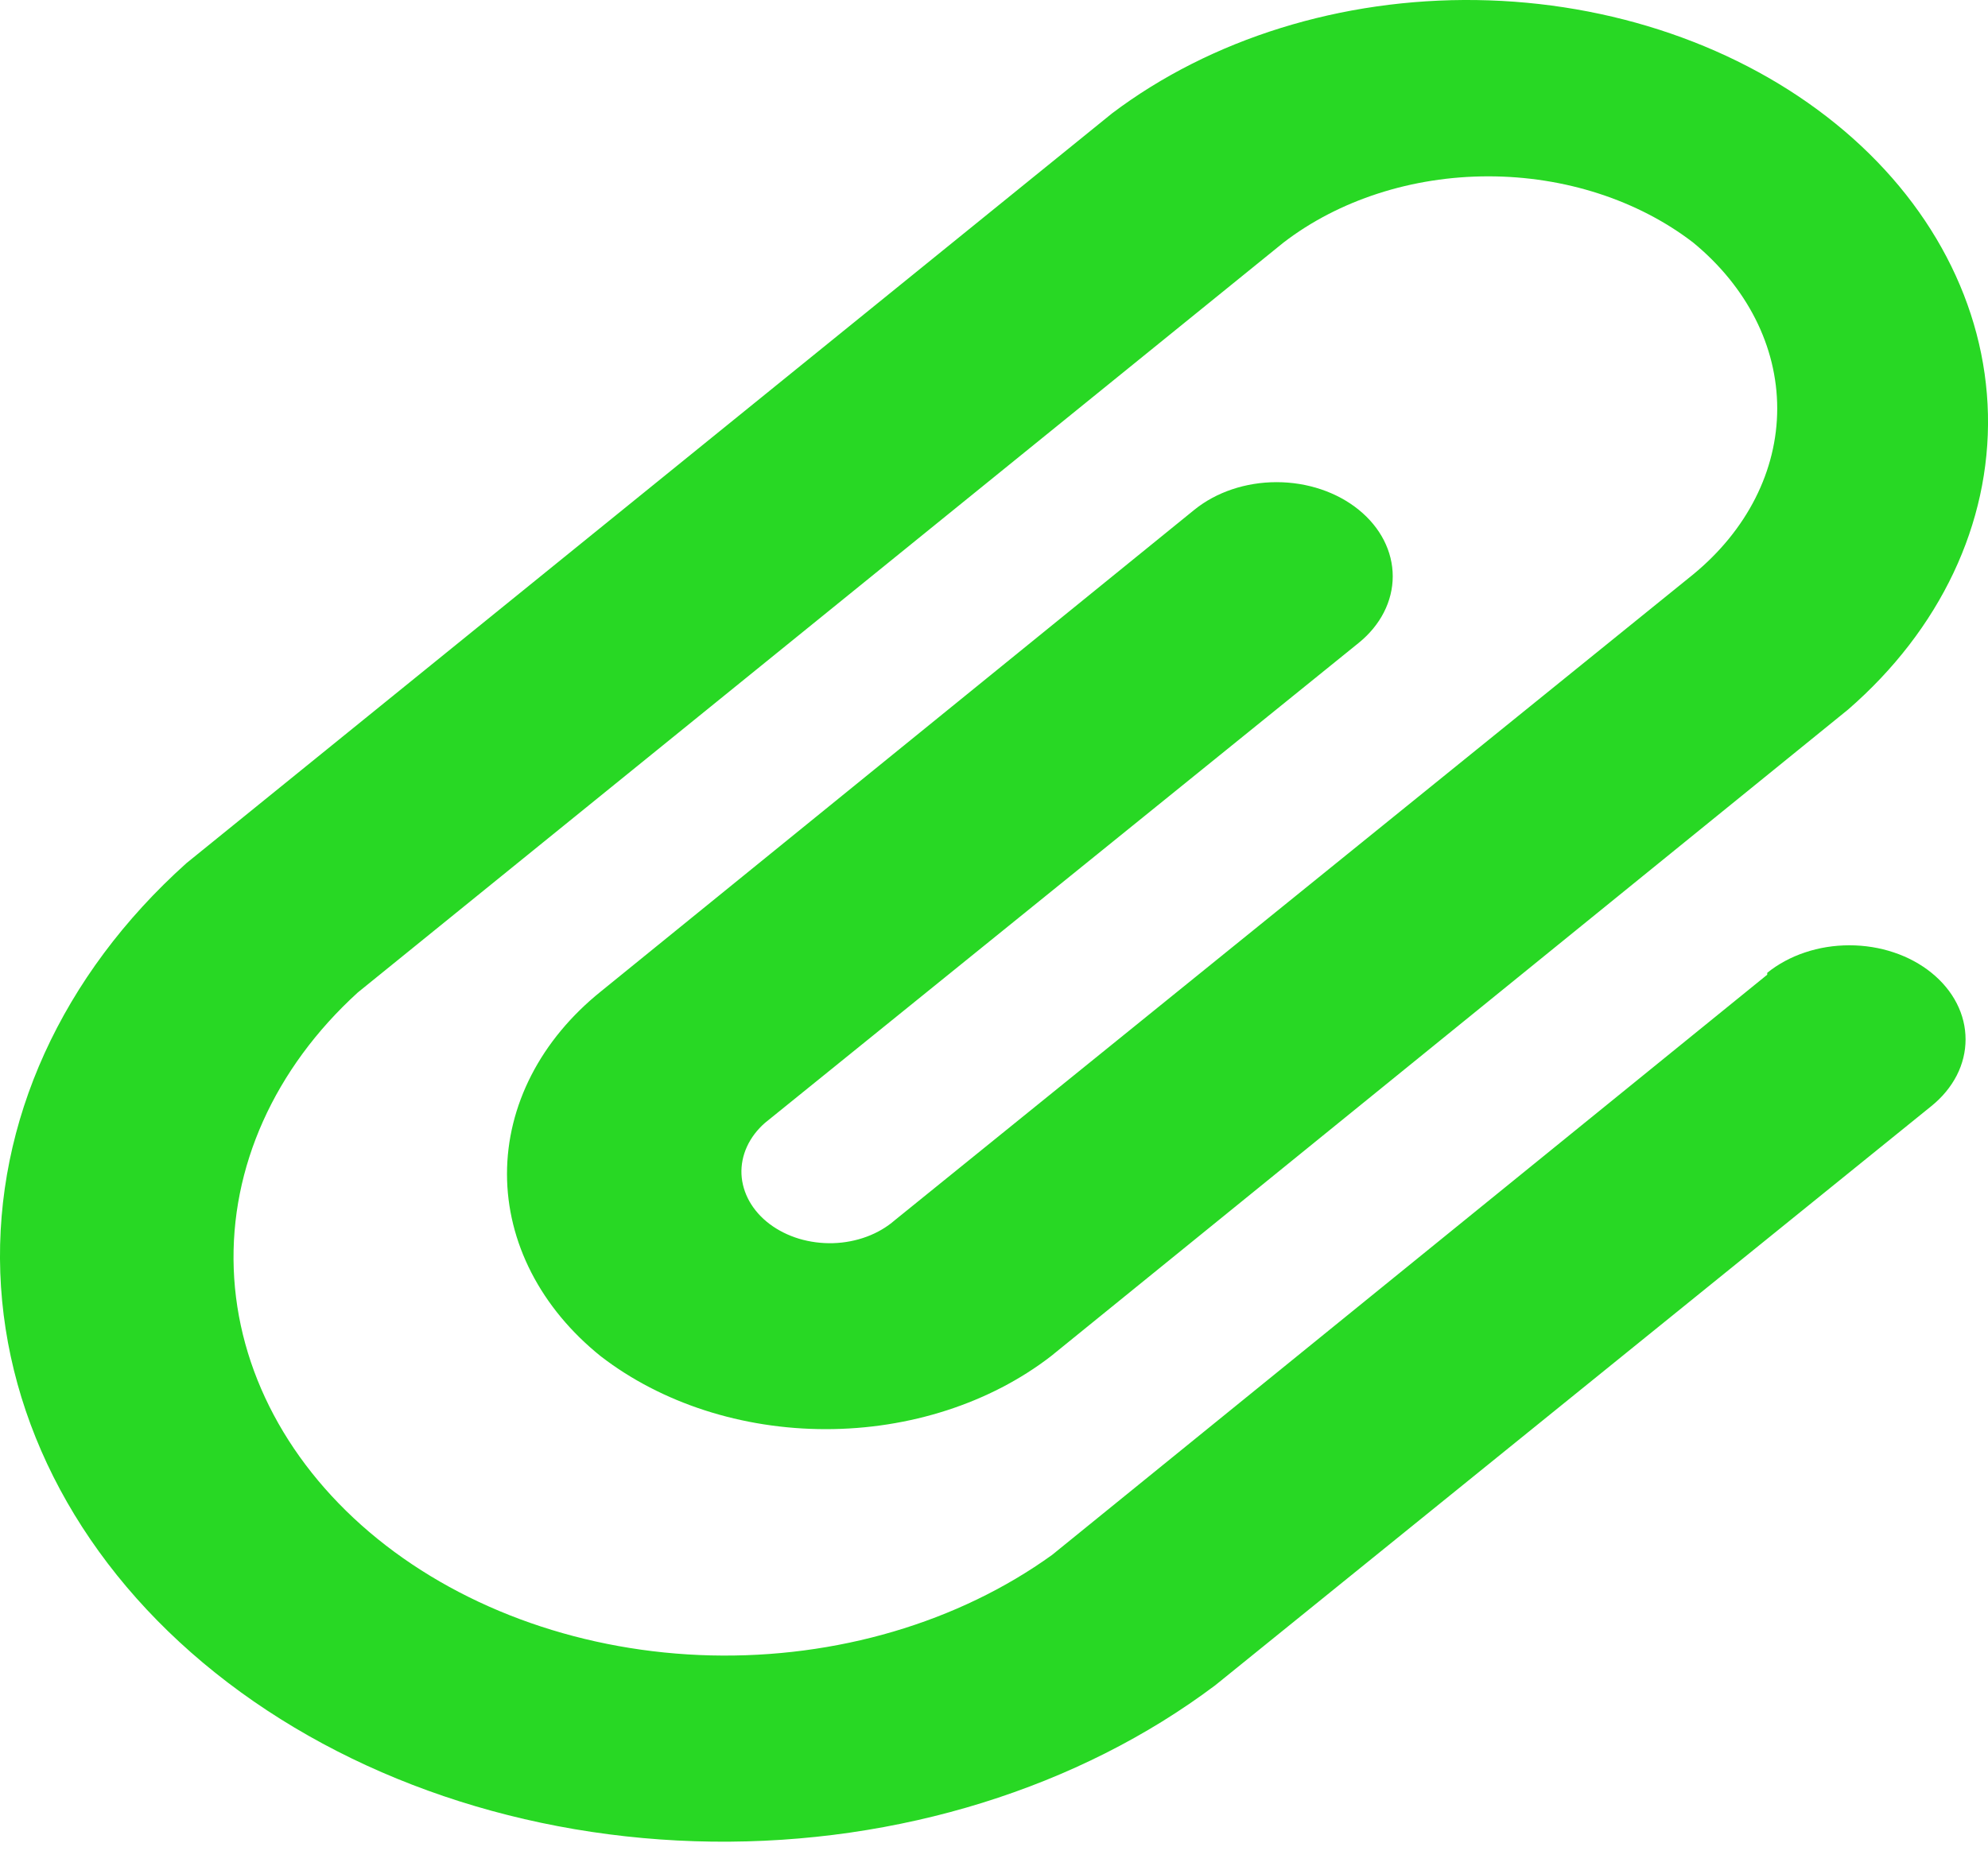 <?xml version="1.0" encoding="UTF-8"?> <svg xmlns="http://www.w3.org/2000/svg" width="35" height="33" viewBox="0 0 35 33" fill="none"><path d="M31.113 17.163L18.522 27.38C16.871 28.569 14.723 29.201 12.515 29.149C10.308 29.096 8.209 28.362 6.647 27.097C5.086 25.832 4.18 24.131 4.115 22.343C4.05 20.555 4.831 18.814 6.298 17.477L22.597 4.271C23.57 3.523 24.861 3.105 26.203 3.105C27.545 3.105 28.836 3.523 29.809 4.271C30.757 5.05 31.289 6.099 31.289 7.193C31.289 8.287 30.757 9.336 29.809 10.115L15.751 21.488C15.612 21.609 15.445 21.707 15.259 21.776C15.073 21.845 14.872 21.884 14.668 21.89C14.464 21.896 14.26 21.869 14.068 21.812C13.876 21.754 13.701 21.666 13.551 21.554C13.401 21.441 13.28 21.305 13.195 21.155C13.11 21.004 13.062 20.841 13.054 20.676C13.047 20.51 13.08 20.345 13.151 20.19C13.222 20.035 13.33 19.892 13.469 19.771L23.921 11.32C24.305 11.009 24.52 10.587 24.52 10.148C24.52 9.708 24.305 9.287 23.921 8.976C23.538 8.665 23.017 8.49 22.475 8.49C21.932 8.49 21.412 8.665 21.028 8.976L10.576 17.46C10.053 17.881 9.638 18.381 9.355 18.932C9.072 19.483 8.926 20.074 8.926 20.671C8.926 21.267 9.072 21.858 9.355 22.409C9.638 22.96 10.053 23.461 10.576 23.881C11.645 24.706 13.063 25.165 14.539 25.165C16.014 25.165 17.433 24.706 18.502 23.881L32.539 12.492C34.159 11.084 35.041 9.221 34.999 7.297C34.957 5.373 33.995 3.536 32.315 2.176C30.635 0.815 28.369 0.035 25.994 0.001C23.618 -0.033 21.32 0.682 19.581 1.994L3.282 15.199C1.084 17.171 -0.089 19.754 0.005 22.41C0.1 25.066 1.456 27.59 3.791 29.456C6.126 31.323 9.259 32.387 12.539 32.428C15.818 32.468 18.991 31.482 21.395 29.675L34.006 19.474C34.196 19.32 34.347 19.137 34.45 18.936C34.553 18.735 34.605 18.52 34.605 18.302C34.605 18.084 34.553 17.869 34.45 17.668C34.347 17.466 34.196 17.284 34.006 17.13C33.816 16.976 33.591 16.854 33.343 16.771C33.094 16.687 32.828 16.645 32.56 16.645C32.291 16.645 32.025 16.687 31.777 16.771C31.529 16.854 31.303 16.976 31.113 17.13V17.163Z" fill="#28D824"></path></svg> 